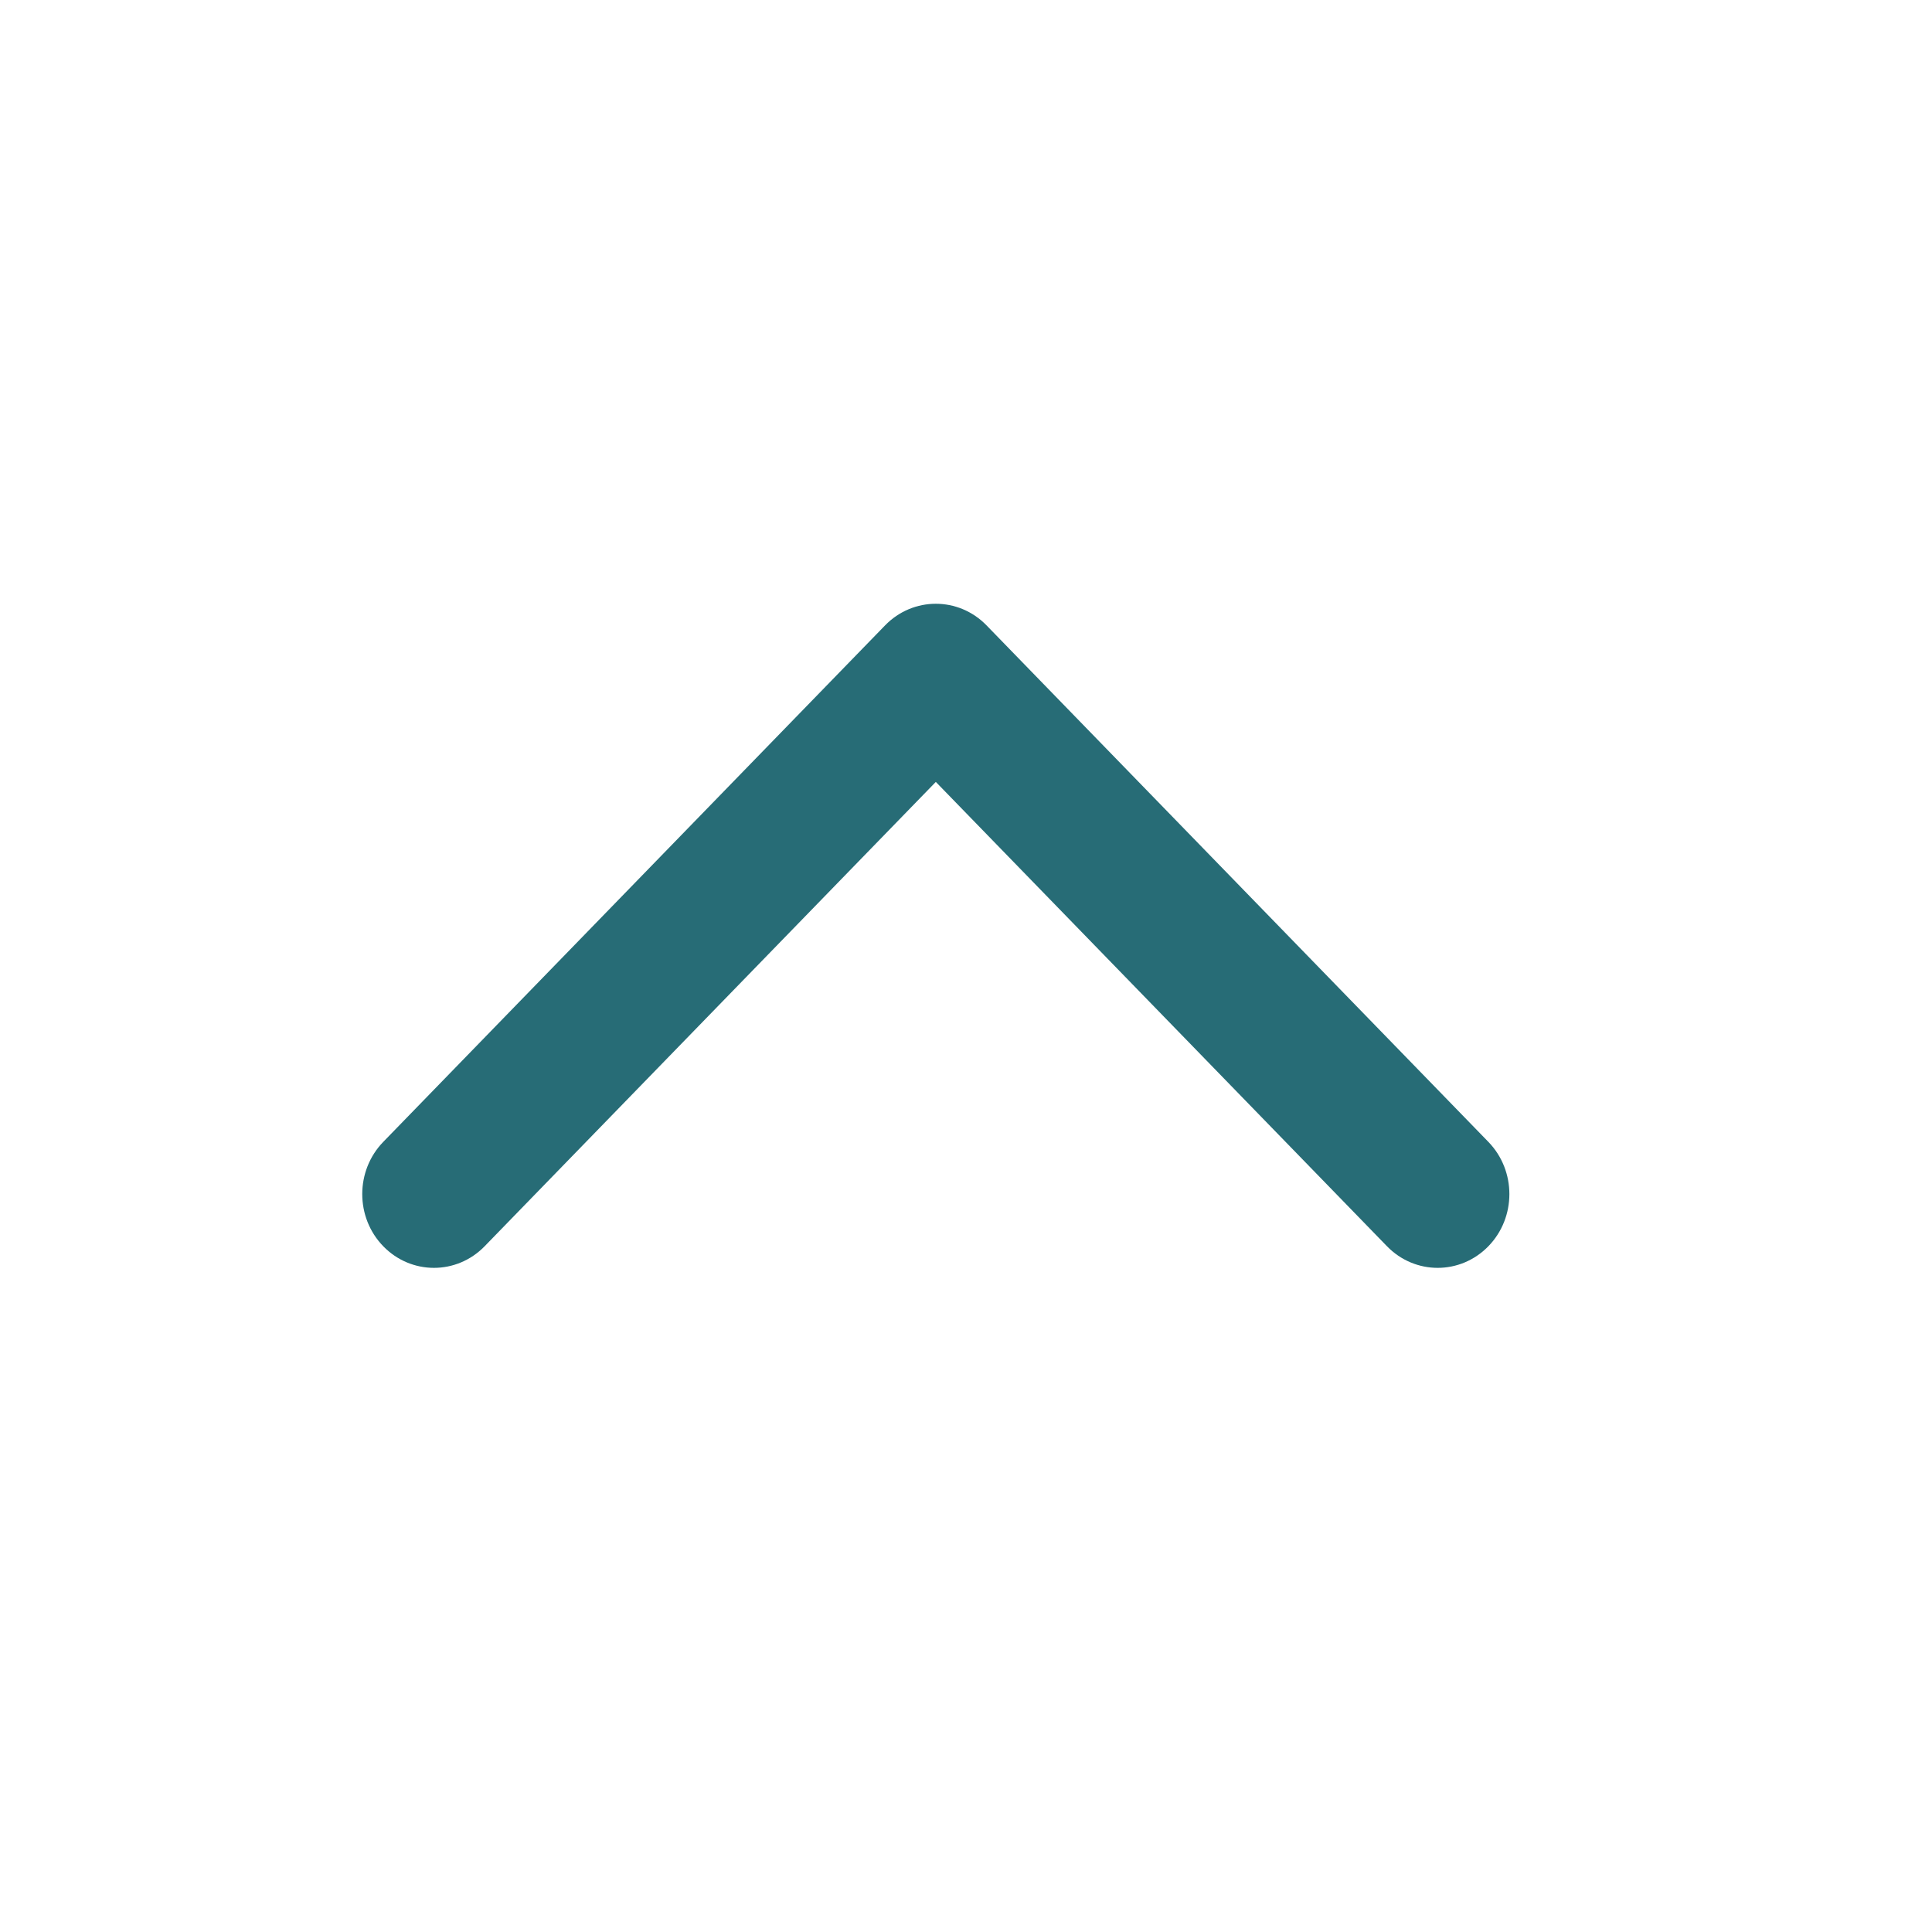 <svg width="32" height="32" viewBox="0 0 32 32" fill="none" xmlns="http://www.w3.org/2000/svg">
<path d="M6.348 20.642C6.812 21.119 7.563 21.119 8.027 20.642L15.5 12.951L22.973 20.642C23.437 21.119 24.188 21.119 24.652 20.642C25.116 20.165 25.116 19.391 24.652 18.913L16.34 10.358C15.876 9.881 15.124 9.881 14.66 10.358L6.348 18.913C5.884 19.391 5.884 20.165 6.348 20.642Z" fill="#276C76"/>
</svg>
